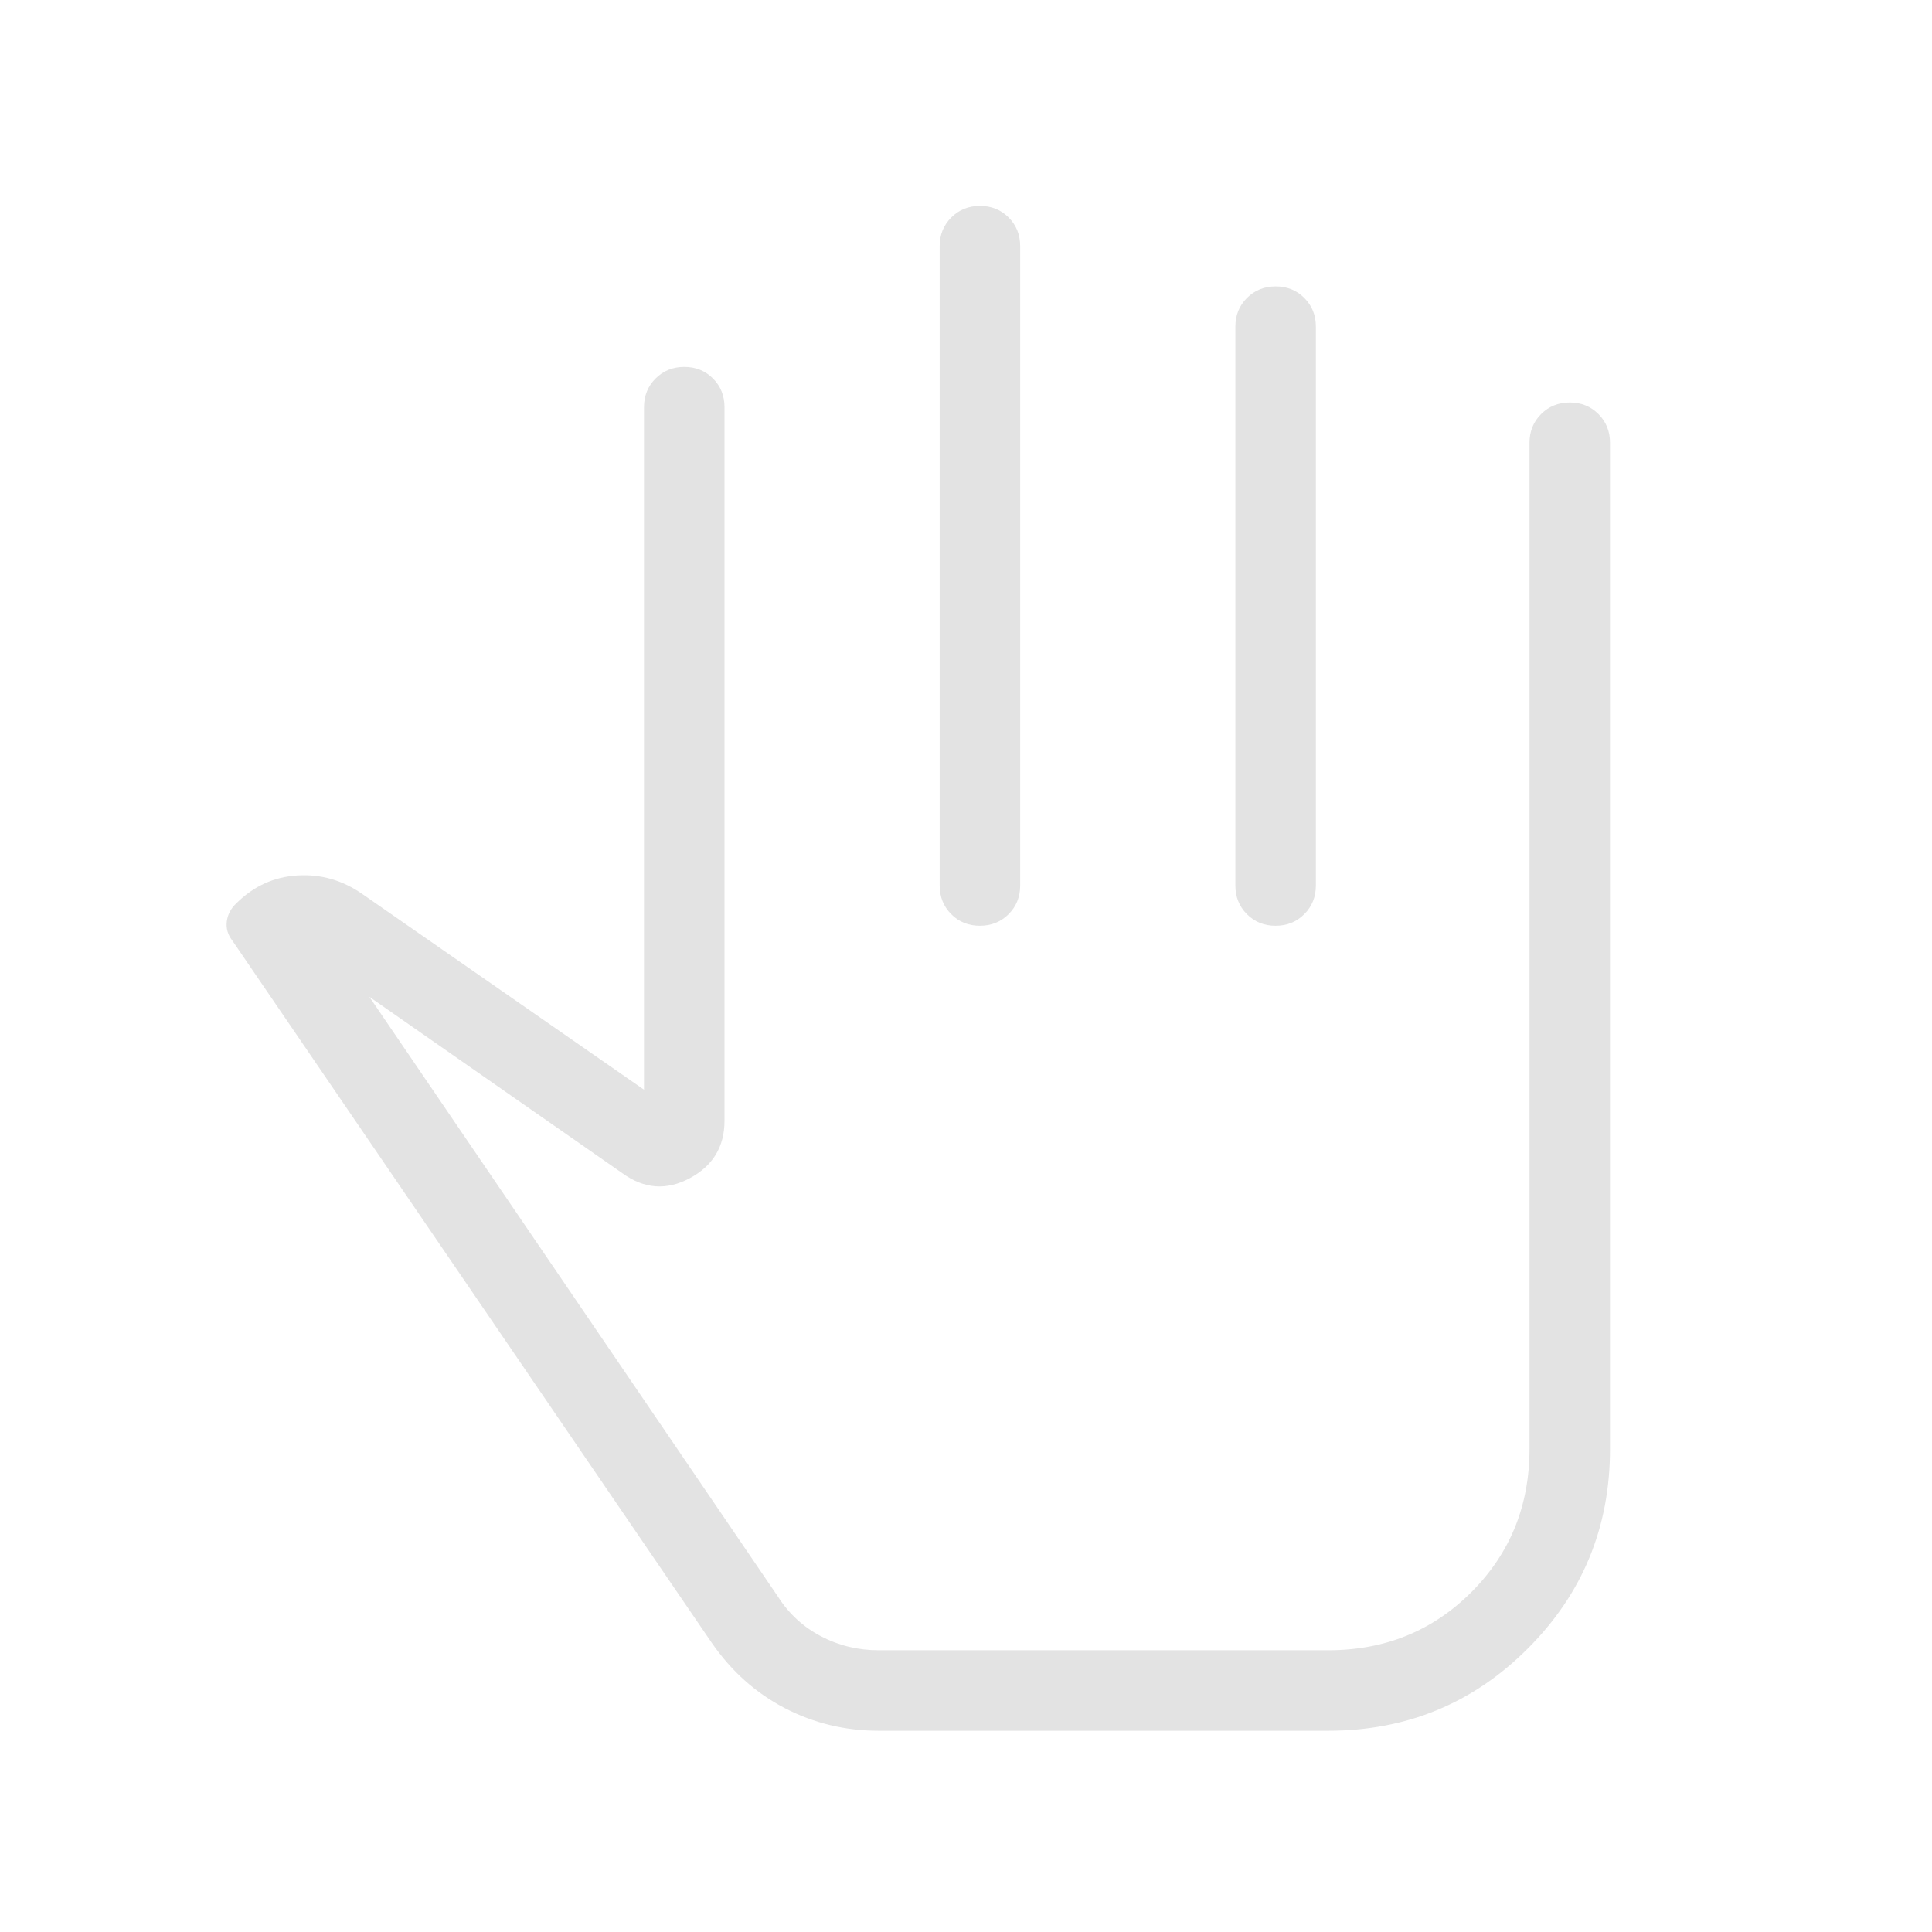<svg xmlns="http://www.w3.org/2000/svg" height="24px" viewBox="0 -960 960 960" width="24px" fill="#e3e3e3"><path d="M436.62-100q-24.94 0-46.55-11.19-21.61-11.19-36.3-32.35L115.46-492.62q-3.38-4.3-2.77-9.46.62-5.15 4.69-9 12.85-12.84 30.39-13.92t32.38 9.31L320-418.54v-339.15q0-8.5 5.76-14.25t14.27-5.75q8.51 0 14.24 5.75t5.73 14.25v354.61q0 19.29-17.27 28.53-17.27 9.24-33.42-2.45l-125.77-87.69 203.15 298.23q8.08 12.61 21.31 19.54 13.23 6.92 28.62 6.92H660q42.23 0 71.12-28.88Q760-197.77 760-240v-500q0-8.5 5.76-14.25t14.27-5.75q8.51 0 14.24 5.75T800-740v500q0 58.31-40.85 99.15Q718.31-100 660-100H436.62Zm50.33-757.69q8.51 0 14.24 5.75t5.73 14.25V-520q0 8.5-5.75 14.25-5.76 5.75-14.27 5.75-8.52 0-14.25-5.75T466.92-520v-317.69q0-8.5 5.76-14.25t14.27-5.75Zm146.92 40q8.51 0 14.25 5.75 5.73 5.75 5.73 14.25V-520q0 8.5-5.76 14.25T633.82-500q-8.51 0-14.24-5.75T613.85-520v-277.69q0-8.5 5.75-14.25 5.76-5.75 14.27-5.75ZM472.15-320Z"/></svg>